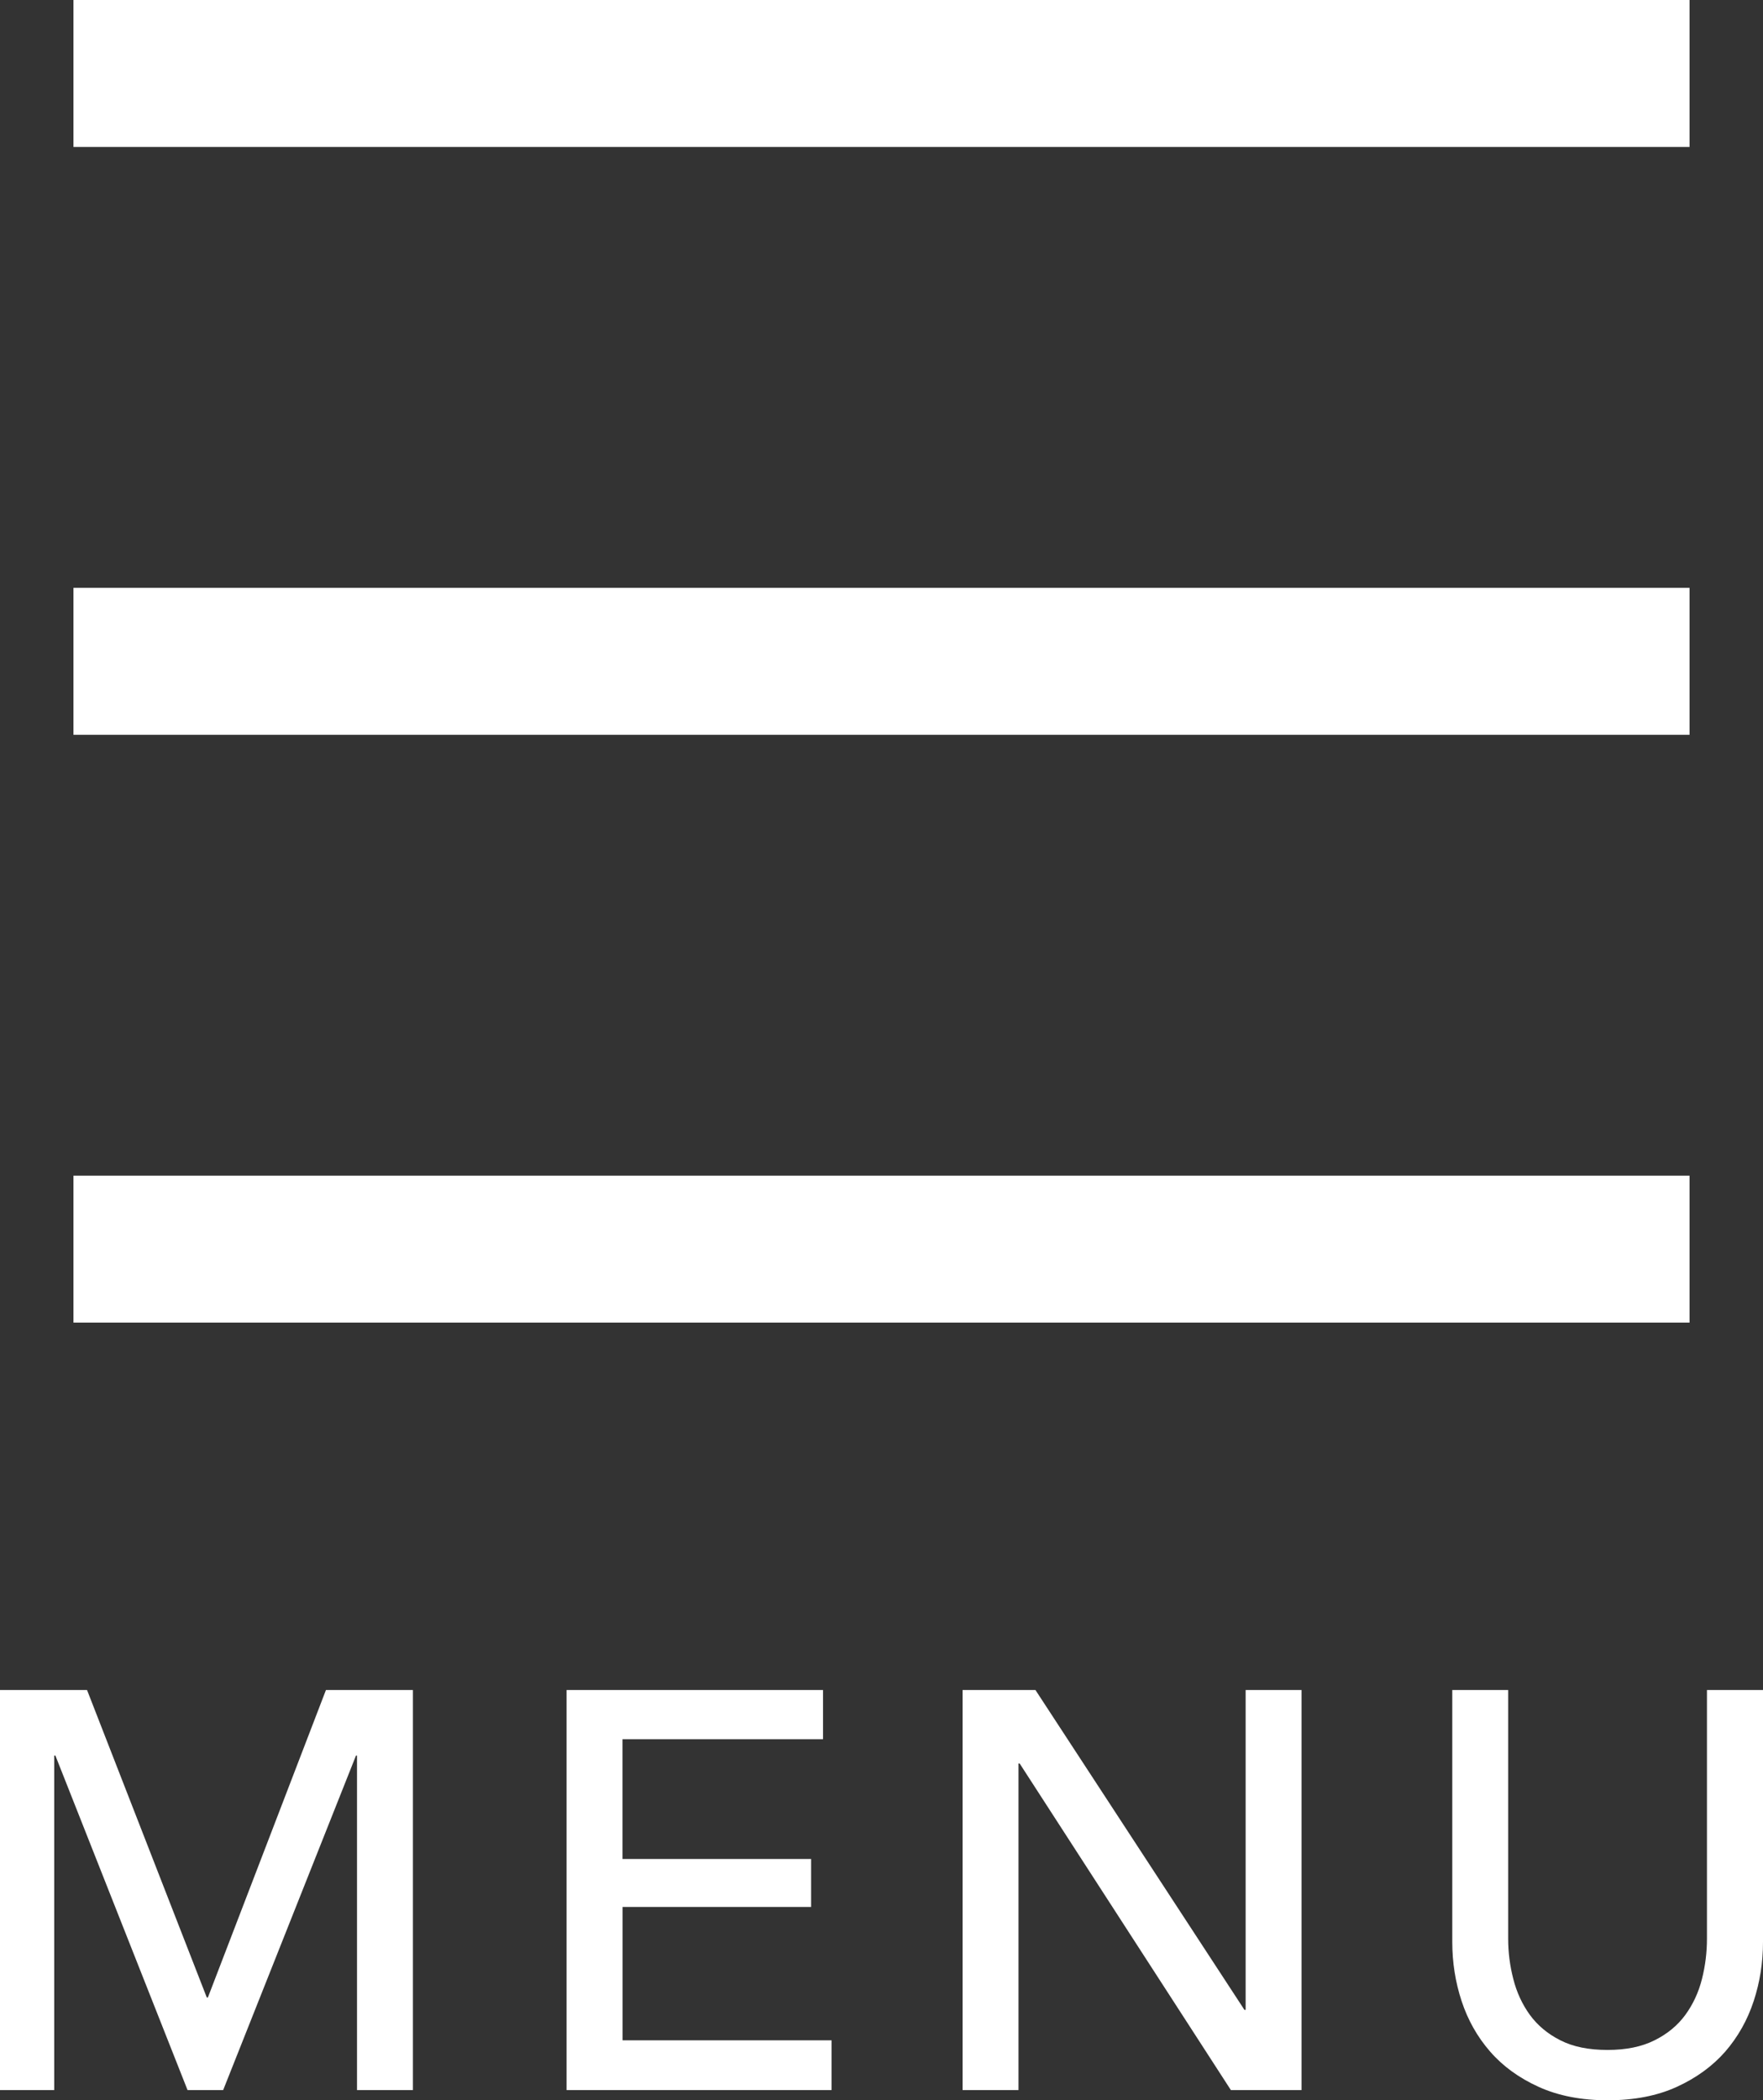 <?xml version="1.0" encoding="iso-8859-1"?>
<!-- Generator: Adobe Illustrator 21.0.0, SVG Export Plug-In . SVG Version: 6.00 Build 0)  -->
<svg version="1.1" id="&#x30EC;&#x30A4;&#x30E4;&#x30FC;_1"
	 xmlns="http://www.w3.org/2000/svg" xmlns:xlink="http://www.w3.org/1999/xlink" x="0px" y="0px" viewBox="0 0 24 28.583"
	 style="enable-background:new 0 0 24 28.583;" xml:space="preserve">
<rect x="0" y="0" width="24" height="28.583" fill="#333333" stroke="none"/>
<rect x="1" style="fill:#FFFFFF;" width="22" height="2"/>
<rect x="1" y="8" style="fill:#FFFFFF;" width="22" height="2"/>
<rect x="1" y="16" style="fill:#FFFFFF;" width="22" height="2"/>
<g>
	<path style="fill:#FFFFFF;" d="M2.815,27.184H2.83L4.437,23h1.184v5.444H4.86v-4.552H4.846l-1.808,4.552H2.553l-1.799-4.552H0.738
		v4.552H0V23h1.185L2.815,27.184z"/>
	<path style="fill:#FFFFFF;" d="M8.475,27.767h2.845v0.677H7.713V23h3.491v0.669h-2.73v1.63h2.568v0.653H8.475V27.767z"/>
	<path style="fill:#FFFFFF;" d="M16.941,27.353h0.016V23h0.761v5.444h-0.962L13.881,24h-0.016v4.444h-0.761V23h0.992L16.941,27.353z
		"/>
	<path style="fill:#FFFFFF;" d="M21.885,28.583c-0.359,0-0.671-0.061-0.938-0.182c-0.267-0.121-0.488-0.281-0.661-0.48
		c-0.175-0.201-0.304-0.43-0.389-0.688c-0.085-0.259-0.127-0.527-0.127-0.804V23h0.761v3.384c0,0.185,0.023,0.368,0.07,0.549
		c0.046,0.182,0.122,0.345,0.226,0.489c0.105,0.143,0.244,0.259,0.415,0.345c0.172,0.088,0.385,0.131,0.642,0.131
		c0.251,0,0.464-0.043,0.639-0.131c0.174-0.086,0.314-0.202,0.419-0.345c0.105-0.144,0.181-0.307,0.227-0.489
		c0.046-0.182,0.068-0.365,0.068-0.549V23H24v3.43c0,0.277-0.042,0.545-0.127,0.804c-0.085,0.258-0.214,0.487-0.388,0.688
		c-0.175,0.199-0.396,0.359-0.662,0.48C22.557,28.523,22.244,28.583,21.885,28.583z"/>
</g>
<g>
</g>
<g>
</g>
<g>
</g>
<g>
</g>
<g>
</g>
<g>
</g>
<g>
</g>
<g>
</g>
<g>
</g>
<g>
</g>
<g>
</g>
<g>
</g>
<g>
</g>
<g>
</g>
<g>
</g>
</svg>
